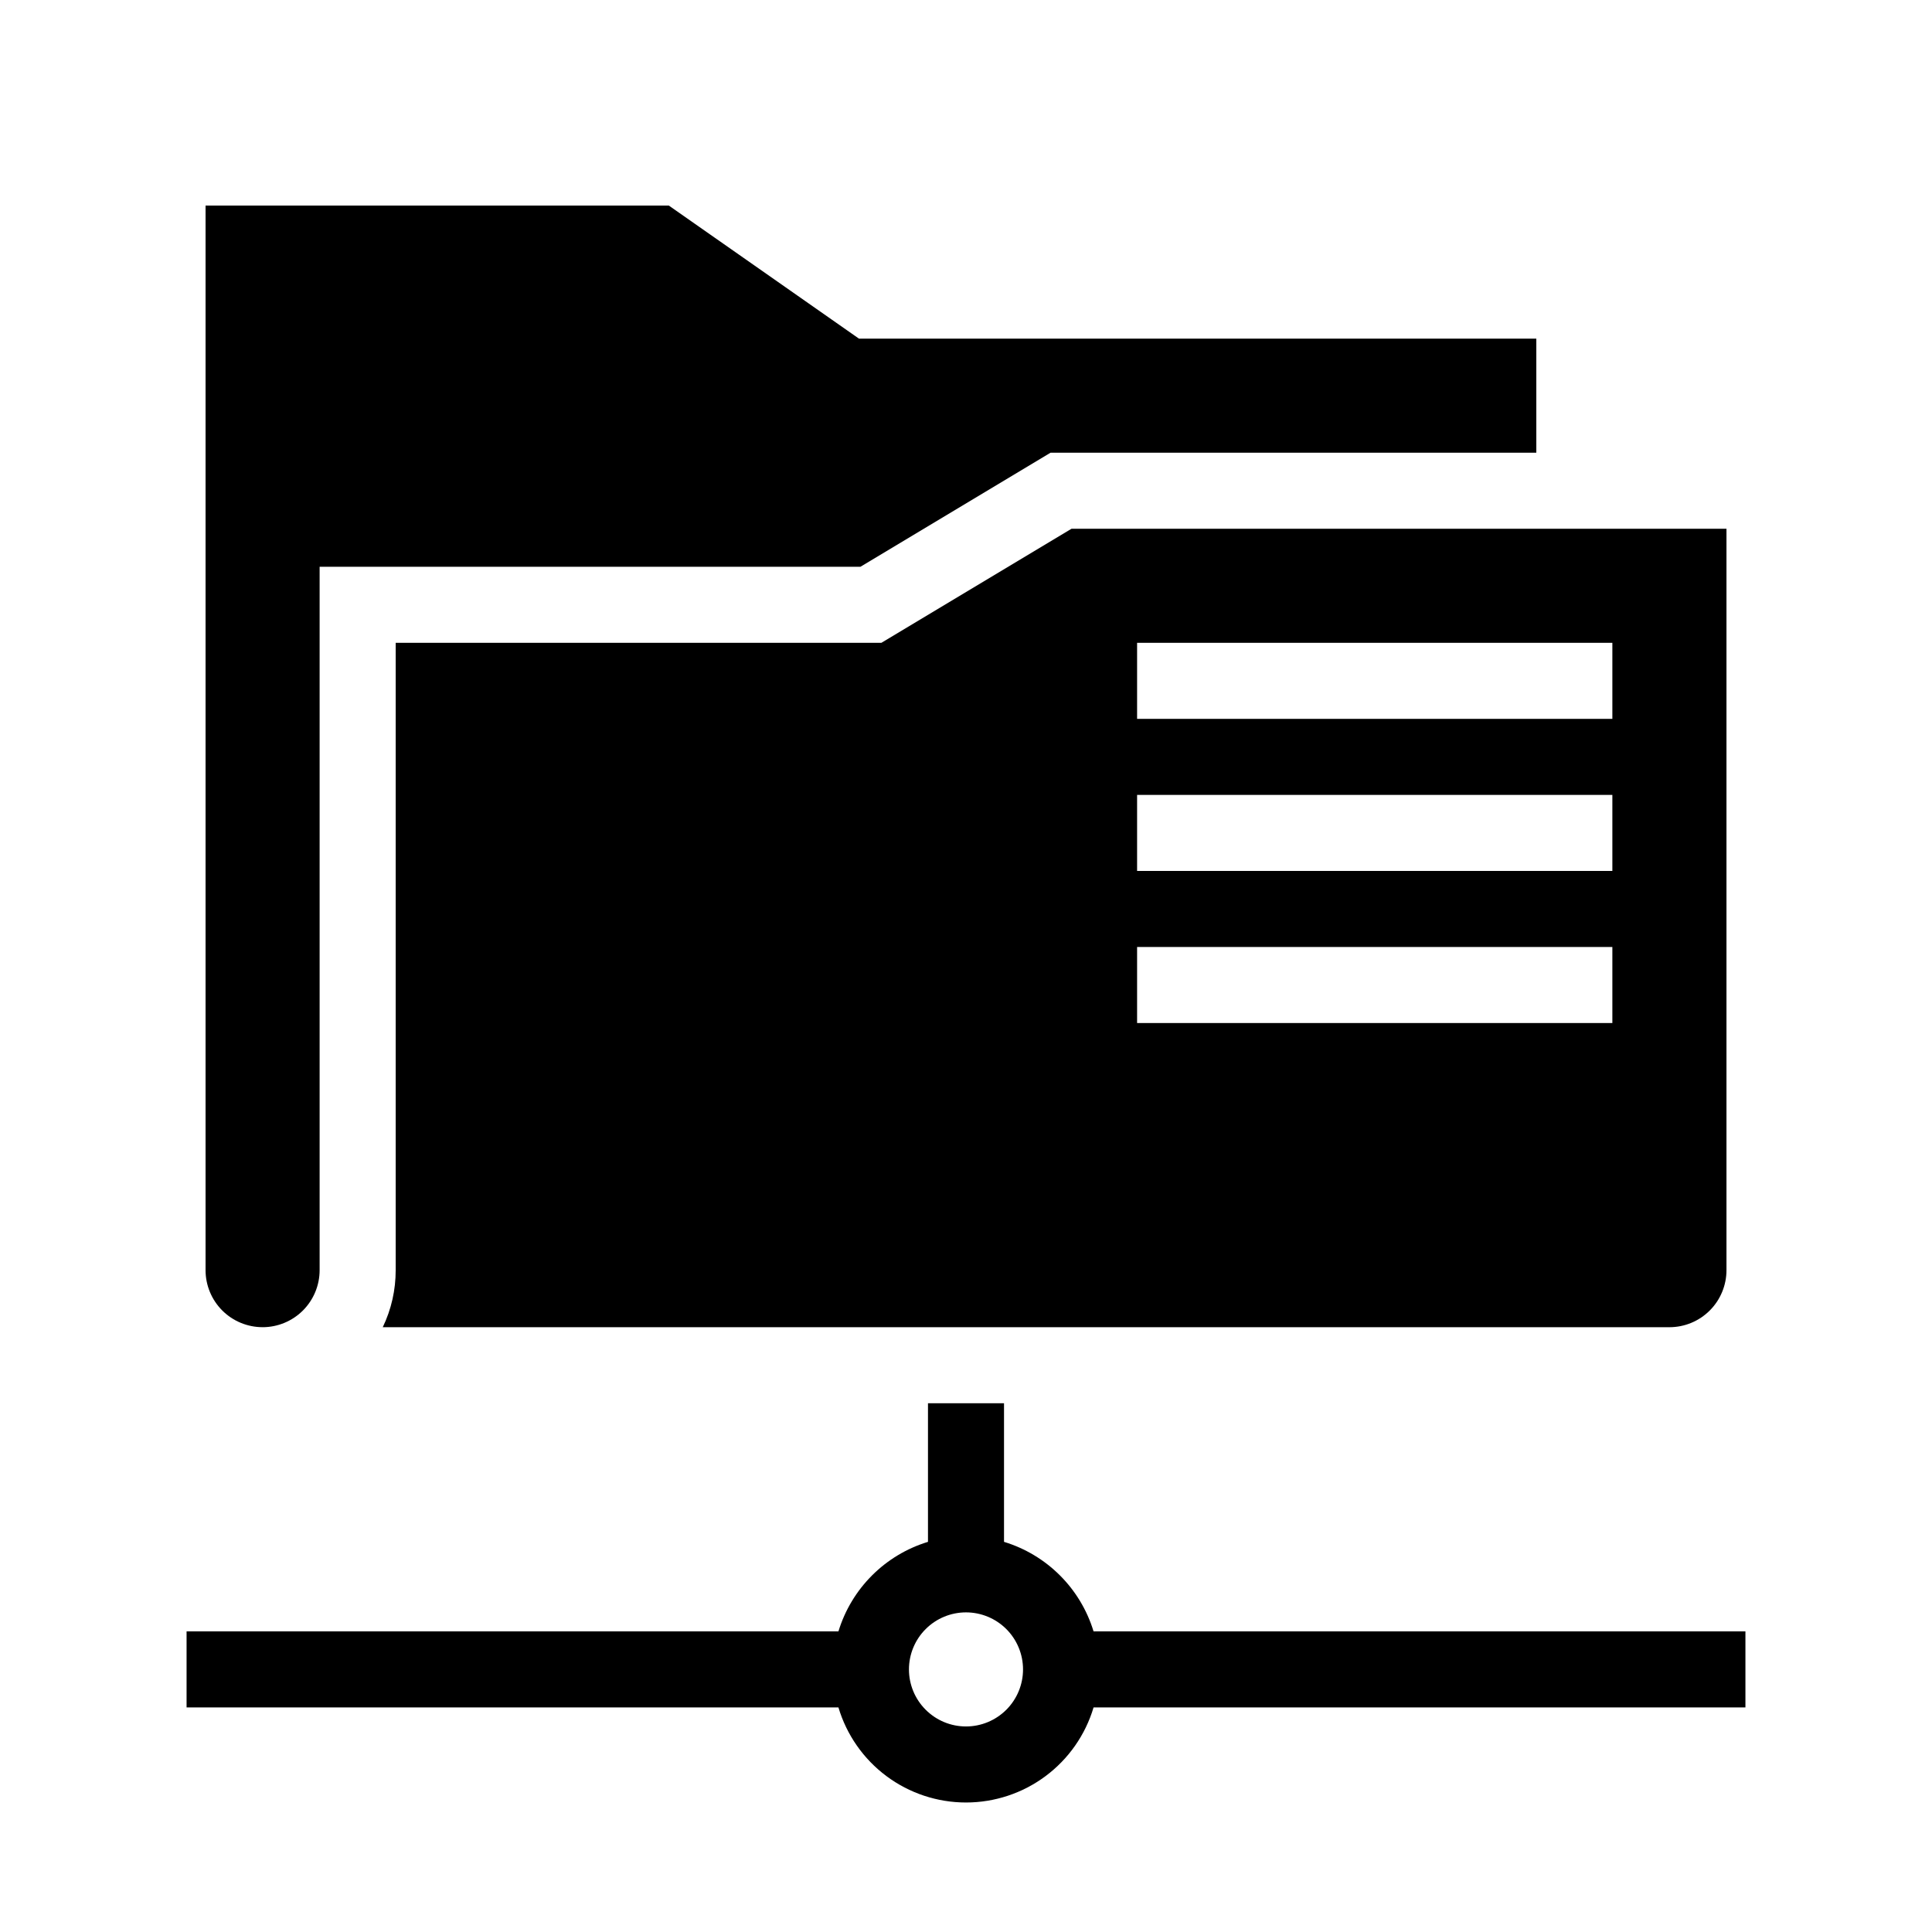 <?xml version="1.0" encoding="UTF-8"?>
<!-- Uploaded to: SVG Repo, www.svgrepo.com, Generator: SVG Repo Mixer Tools -->
<svg fill="#000000" width="800px" height="800px" version="1.1" viewBox="144 144 512 512" xmlns="http://www.w3.org/2000/svg">
 <g>
  <path d="m377.58 314.35h-128.72v166.26c0.012 5.231-1.156 10.398-3.426 15.113h340.98c4.012 0 7.856-1.594 10.688-4.426 2.836-2.836 4.43-6.68 4.43-10.688v-196.49h-173.56zm67.762 0h125.95v20.152h-125.95zm0 40.305h125.95v20.152h-125.95zm0 40.305h125.95v20.152h-125.95z"/>
  <path d="m213.59 495.72c4.008 0 7.852-1.594 10.688-4.426 2.832-2.836 4.426-6.68 4.426-10.688v-186.41h143.33l50.383-30.23h128.72v-30.227h-179.51l-50.383-35.266h-122.77v282.13c0 4.008 1.59 7.852 4.426 10.688 2.832 2.832 6.68 4.426 10.688 4.426z"/>
  <path d="m400 621.68c7.594 0 14.988-2.449 21.078-6.988 6.094-4.539 10.555-10.922 12.727-18.203h172.75v-20.152h-172.75c-3.465-11.371-12.359-20.266-23.73-23.73v-36.727h-20.152v36.727c-11.367 3.465-20.266 12.359-23.73 23.73h-172.75v20.152h172.75c2.172 7.281 6.633 13.664 12.727 18.203 6.09 4.539 13.484 6.988 21.082 6.988zm0-50.383c4.008 0 7.852 1.594 10.688 4.426 2.832 2.836 4.426 6.68 4.426 10.688 0 4.012-1.594 7.856-4.426 10.688-2.836 2.836-6.68 4.43-10.688 4.43-4.012 0-7.856-1.594-10.688-4.43-2.836-2.832-4.43-6.676-4.43-10.688 0-4.008 1.594-7.852 4.43-10.688 2.832-2.832 6.676-4.426 10.688-4.426z"/>
 </g>
</svg>